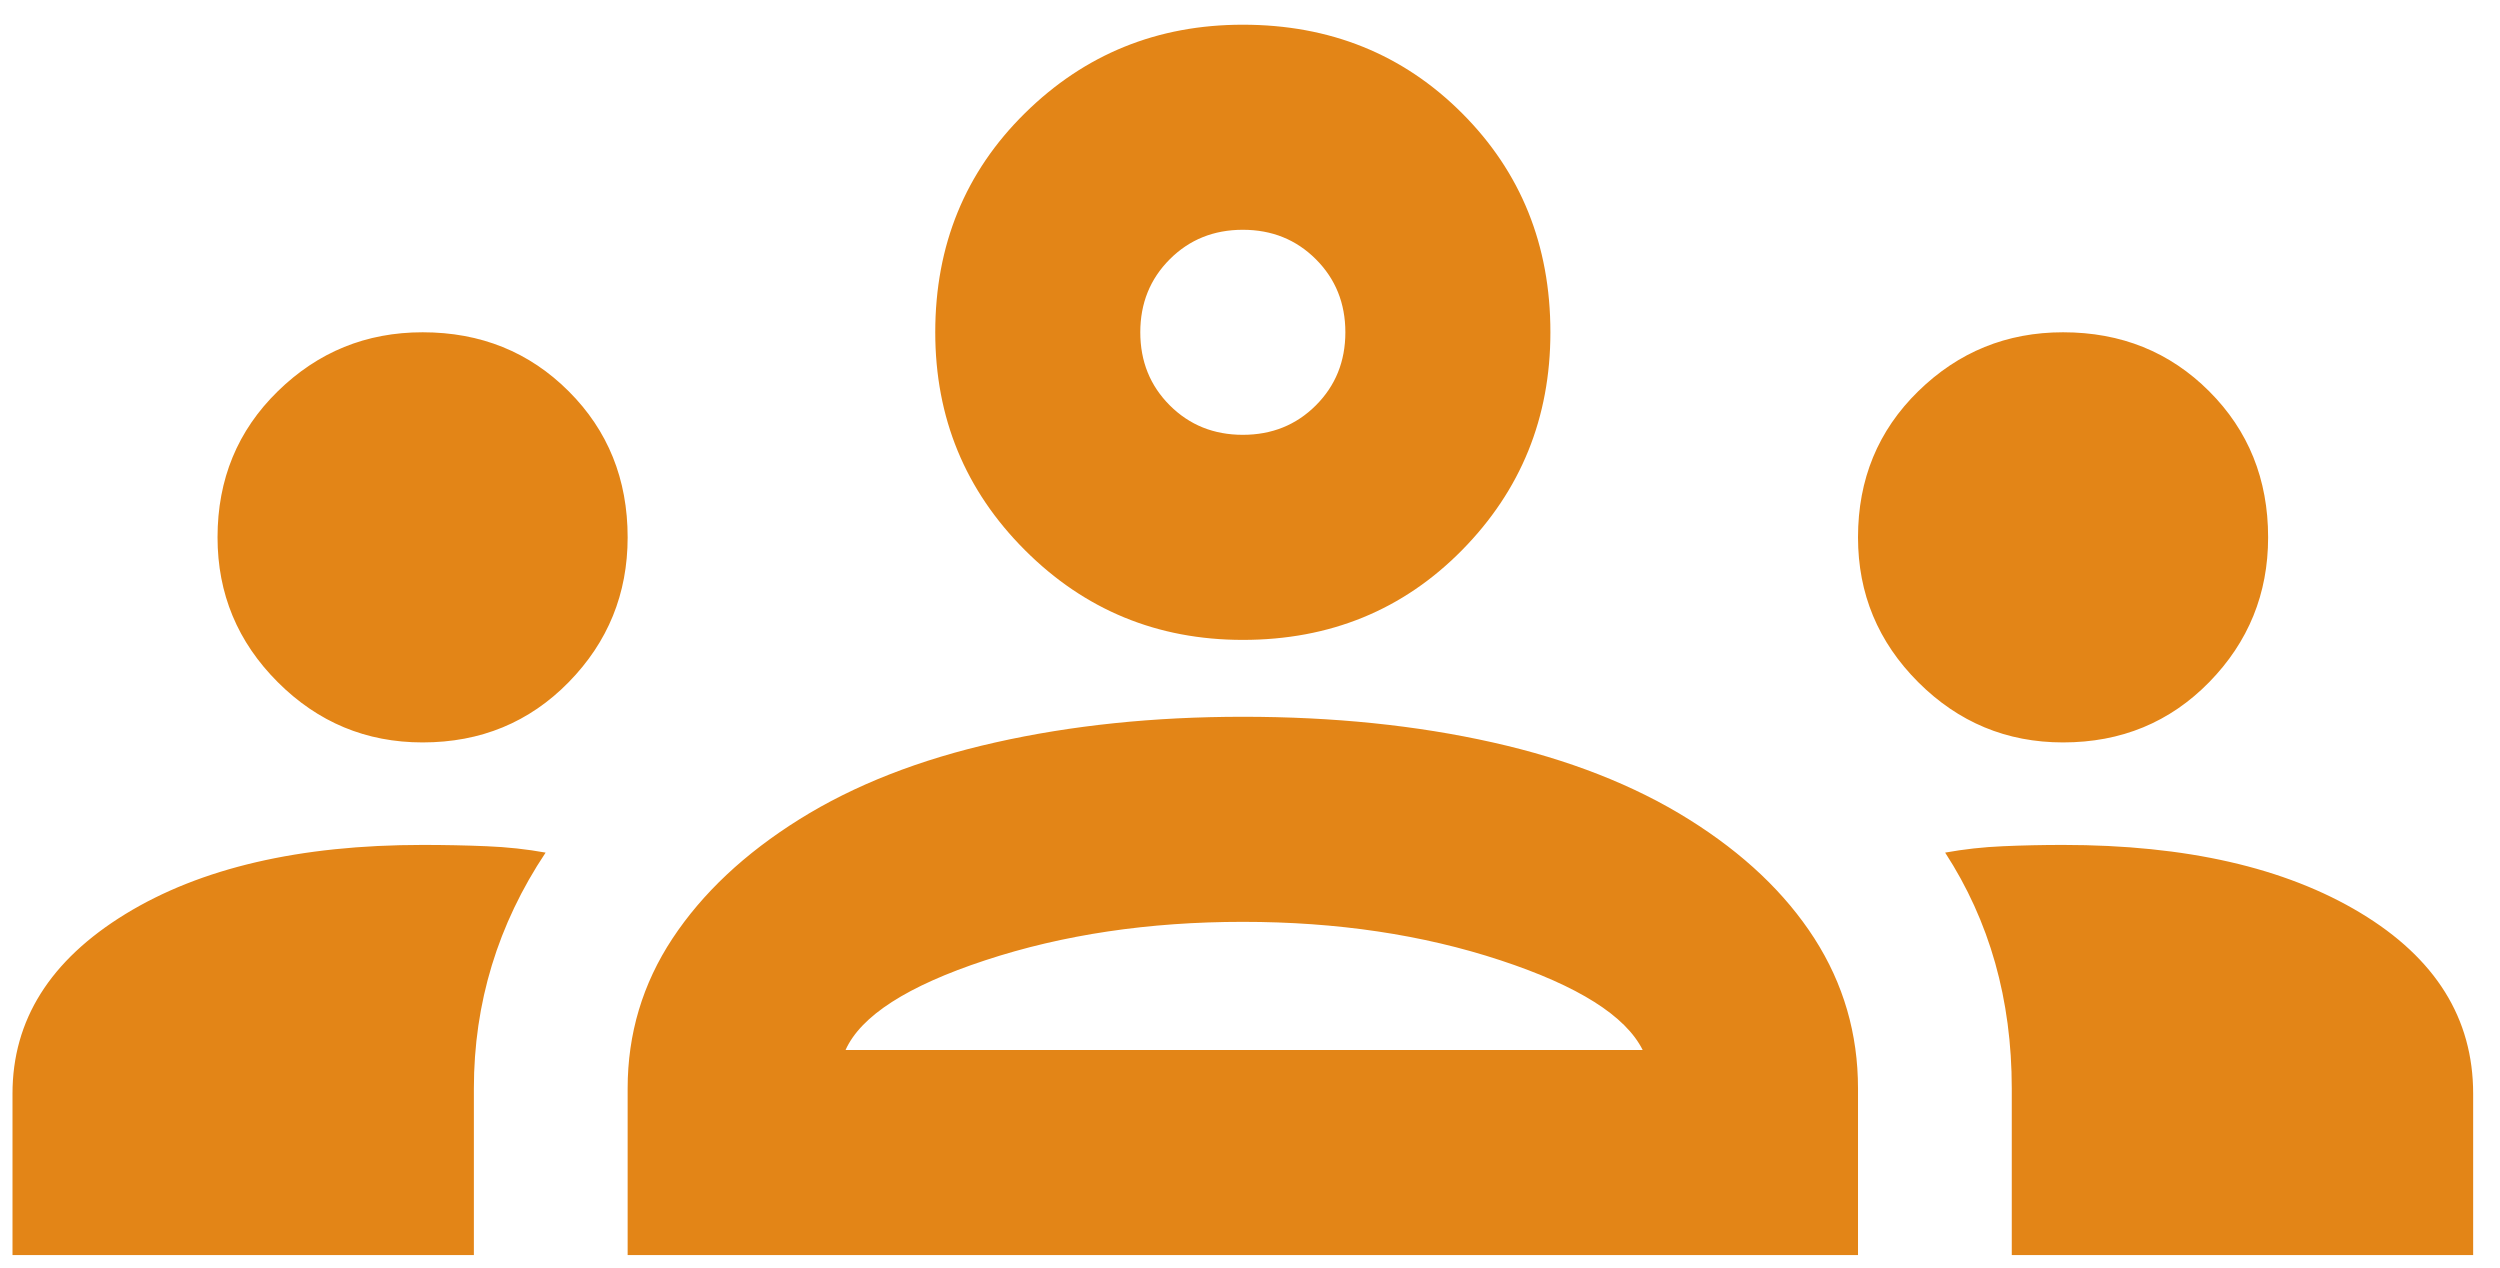 <svg xmlns="http://www.w3.org/2000/svg" width="69" height="35" viewBox="0 0 69 35" fill="none"><path d="M0.345 34.639V30.183C0.345 28.154 1.382 26.504 3.457 25.23C5.533 23.957 8.268 23.32 11.664 23.32C12.277 23.32 12.867 23.332 13.432 23.356C13.998 23.379 14.541 23.438 15.059 23.532C14.399 24.523 13.904 25.561 13.574 26.645C13.244 27.73 13.079 28.862 13.079 30.041V34.639H0.345ZM17.323 34.639V30.041C17.323 28.532 17.736 27.152 18.561 25.902C19.387 24.653 20.554 23.556 22.063 22.613C23.572 21.67 25.376 20.962 27.475 20.491C29.574 20.019 31.849 19.783 34.302 19.783C36.802 19.783 39.101 20.019 41.2 20.491C43.298 20.962 45.102 21.67 46.611 22.613C48.121 23.556 49.276 24.653 50.078 25.902C50.88 27.152 51.281 28.532 51.281 30.041V34.639H17.323ZM55.525 34.639V30.041C55.525 28.815 55.372 27.659 55.066 26.575C54.759 25.49 54.299 24.476 53.686 23.532C54.205 23.438 54.735 23.379 55.278 23.356C55.82 23.332 56.374 23.32 56.94 23.32C60.336 23.32 63.071 23.945 65.147 25.195C67.222 26.445 68.259 28.107 68.259 30.183V34.639H55.525ZM23.337 28.98H45.338C44.867 28.037 43.558 27.211 41.412 26.504C39.266 25.796 36.896 25.443 34.302 25.443C31.708 25.443 29.338 25.796 27.192 26.504C25.046 27.211 23.761 28.037 23.337 28.98ZM11.664 20.491C10.107 20.491 8.775 19.936 7.667 18.828C6.558 17.72 6.004 16.387 6.004 14.831C6.004 13.227 6.558 11.883 7.667 10.799C8.775 9.714 10.107 9.171 11.664 9.171C13.267 9.171 14.611 9.714 15.696 10.799C16.781 11.883 17.323 13.227 17.323 14.831C17.323 16.387 16.781 17.72 15.696 18.828C14.611 19.936 13.267 20.491 11.664 20.491ZM56.94 20.491C55.384 20.491 54.051 19.936 52.943 18.828C51.835 17.72 51.281 16.387 51.281 14.831C51.281 13.227 51.835 11.883 52.943 10.799C54.051 9.714 55.384 9.171 56.94 9.171C58.544 9.171 59.888 9.714 60.973 10.799C62.057 11.883 62.6 13.227 62.6 14.831C62.6 16.387 62.057 17.72 60.973 18.828C59.888 19.936 58.544 20.491 56.94 20.491ZM34.302 17.661C31.944 17.661 29.939 16.835 28.289 15.185C26.638 13.534 25.813 11.53 25.813 9.171C25.813 6.766 26.638 4.75 28.289 3.123C29.939 1.496 31.944 0.682 34.302 0.682C36.707 0.682 38.724 1.496 40.351 3.123C41.978 4.75 42.791 6.766 42.791 9.171C42.791 11.53 41.978 13.534 40.351 15.185C38.724 16.835 36.707 17.661 34.302 17.661ZM34.302 12.001C35.104 12.001 35.776 11.73 36.318 11.188C36.861 10.645 37.132 9.973 37.132 9.171C37.132 8.37 36.861 7.698 36.318 7.155C35.776 6.613 35.104 6.342 34.302 6.342C33.5 6.342 32.828 6.613 32.286 7.155C31.743 7.698 31.472 8.37 31.472 9.171C31.472 9.973 31.743 10.645 32.286 11.188C32.828 11.73 33.5 12.001 34.302 12.001Z" fill="#E38517"></path></svg>